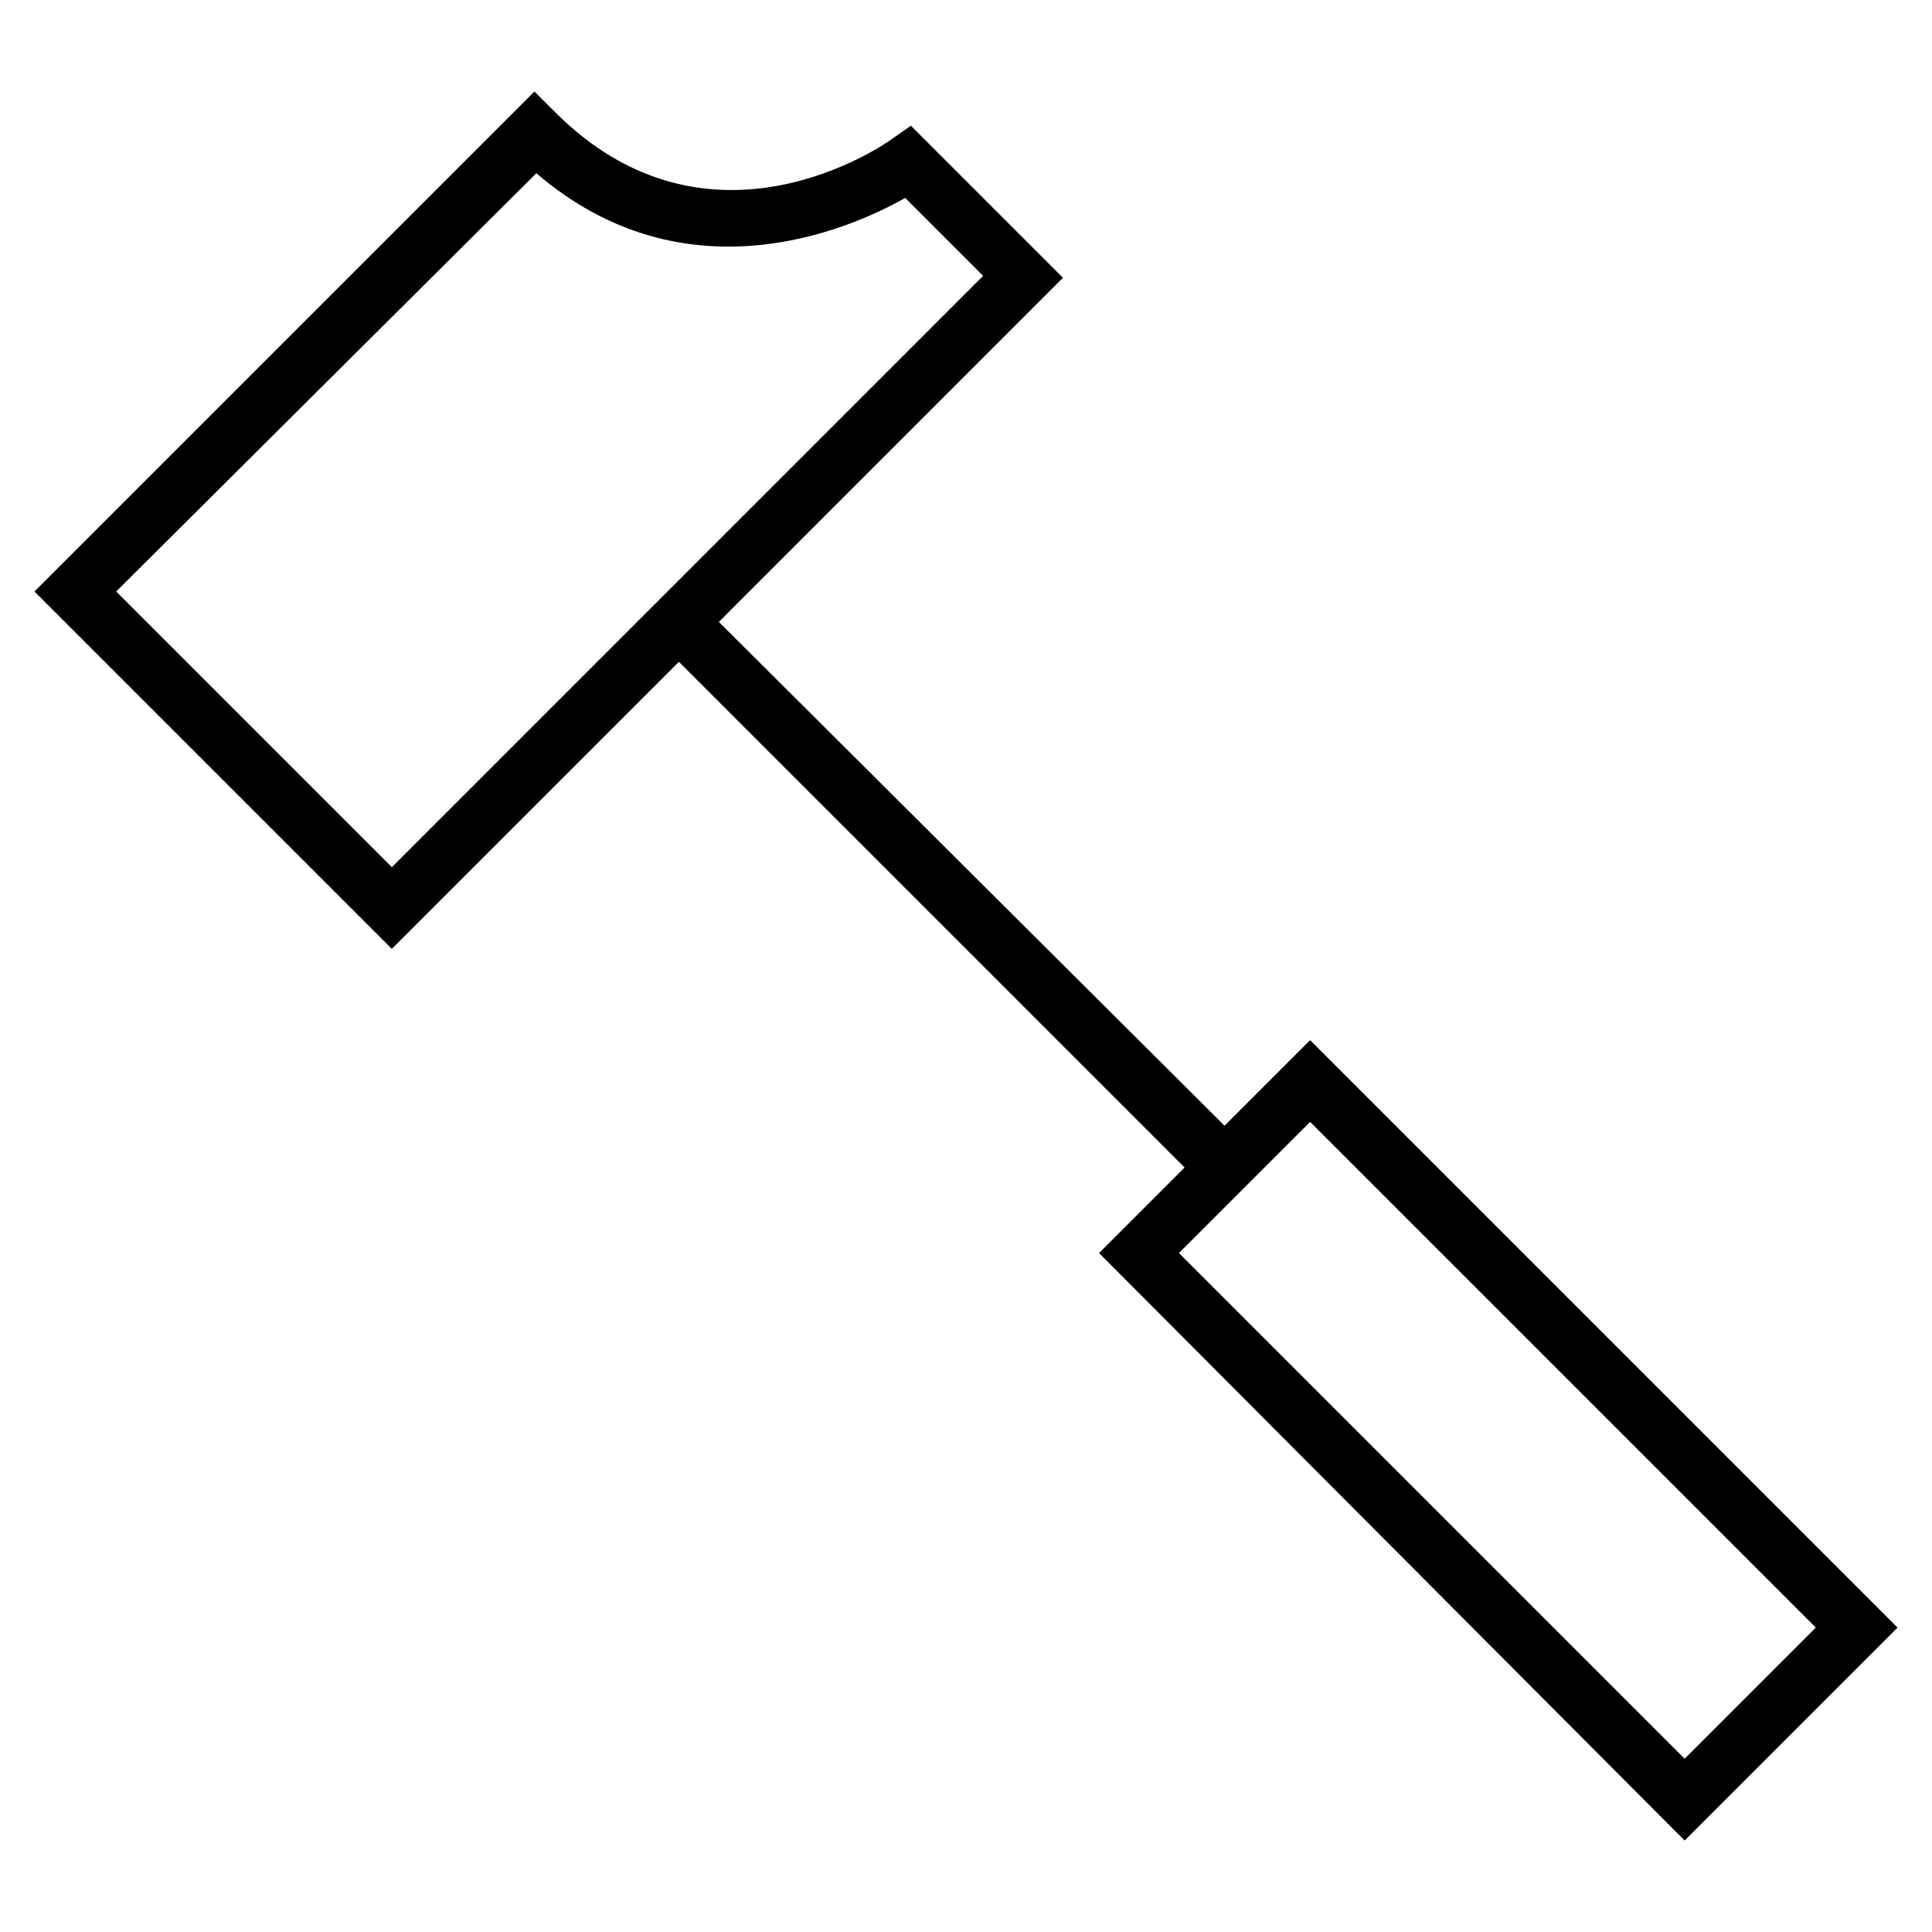 <?xml version="1.0" encoding="UTF-8"?>
<!-- Uploaded to: SVG Repo, www.svgrepo.com, Generator: SVG Repo Mixer Tools -->
<svg fill="#000000" width="800px" height="800px" version="1.1" viewBox="144 144 512 512" xmlns="http://www.w3.org/2000/svg">
 <path d="m491.19 419.65-22.672 22.672-134.01-133.51 91.191-91.191-40.305-40.305-5.039 3.527c-2.016 1.512-48.367 33.754-89.176-7.055l-5.543-5.539-132.5 132.5 94.715 94.715 76.074-76.07 134.01 134.01-22.672 22.672 155.18 155.68 56.426-56.426zm-243.34-45.848-73.051-73.055 111.34-110.84c39.297 33.754 82.625 15.113 97.738 6.551l20.656 20.656zm208.58 102.27 34.762-34.762 134.01 134.01-34.762 34.762z"/>
</svg>